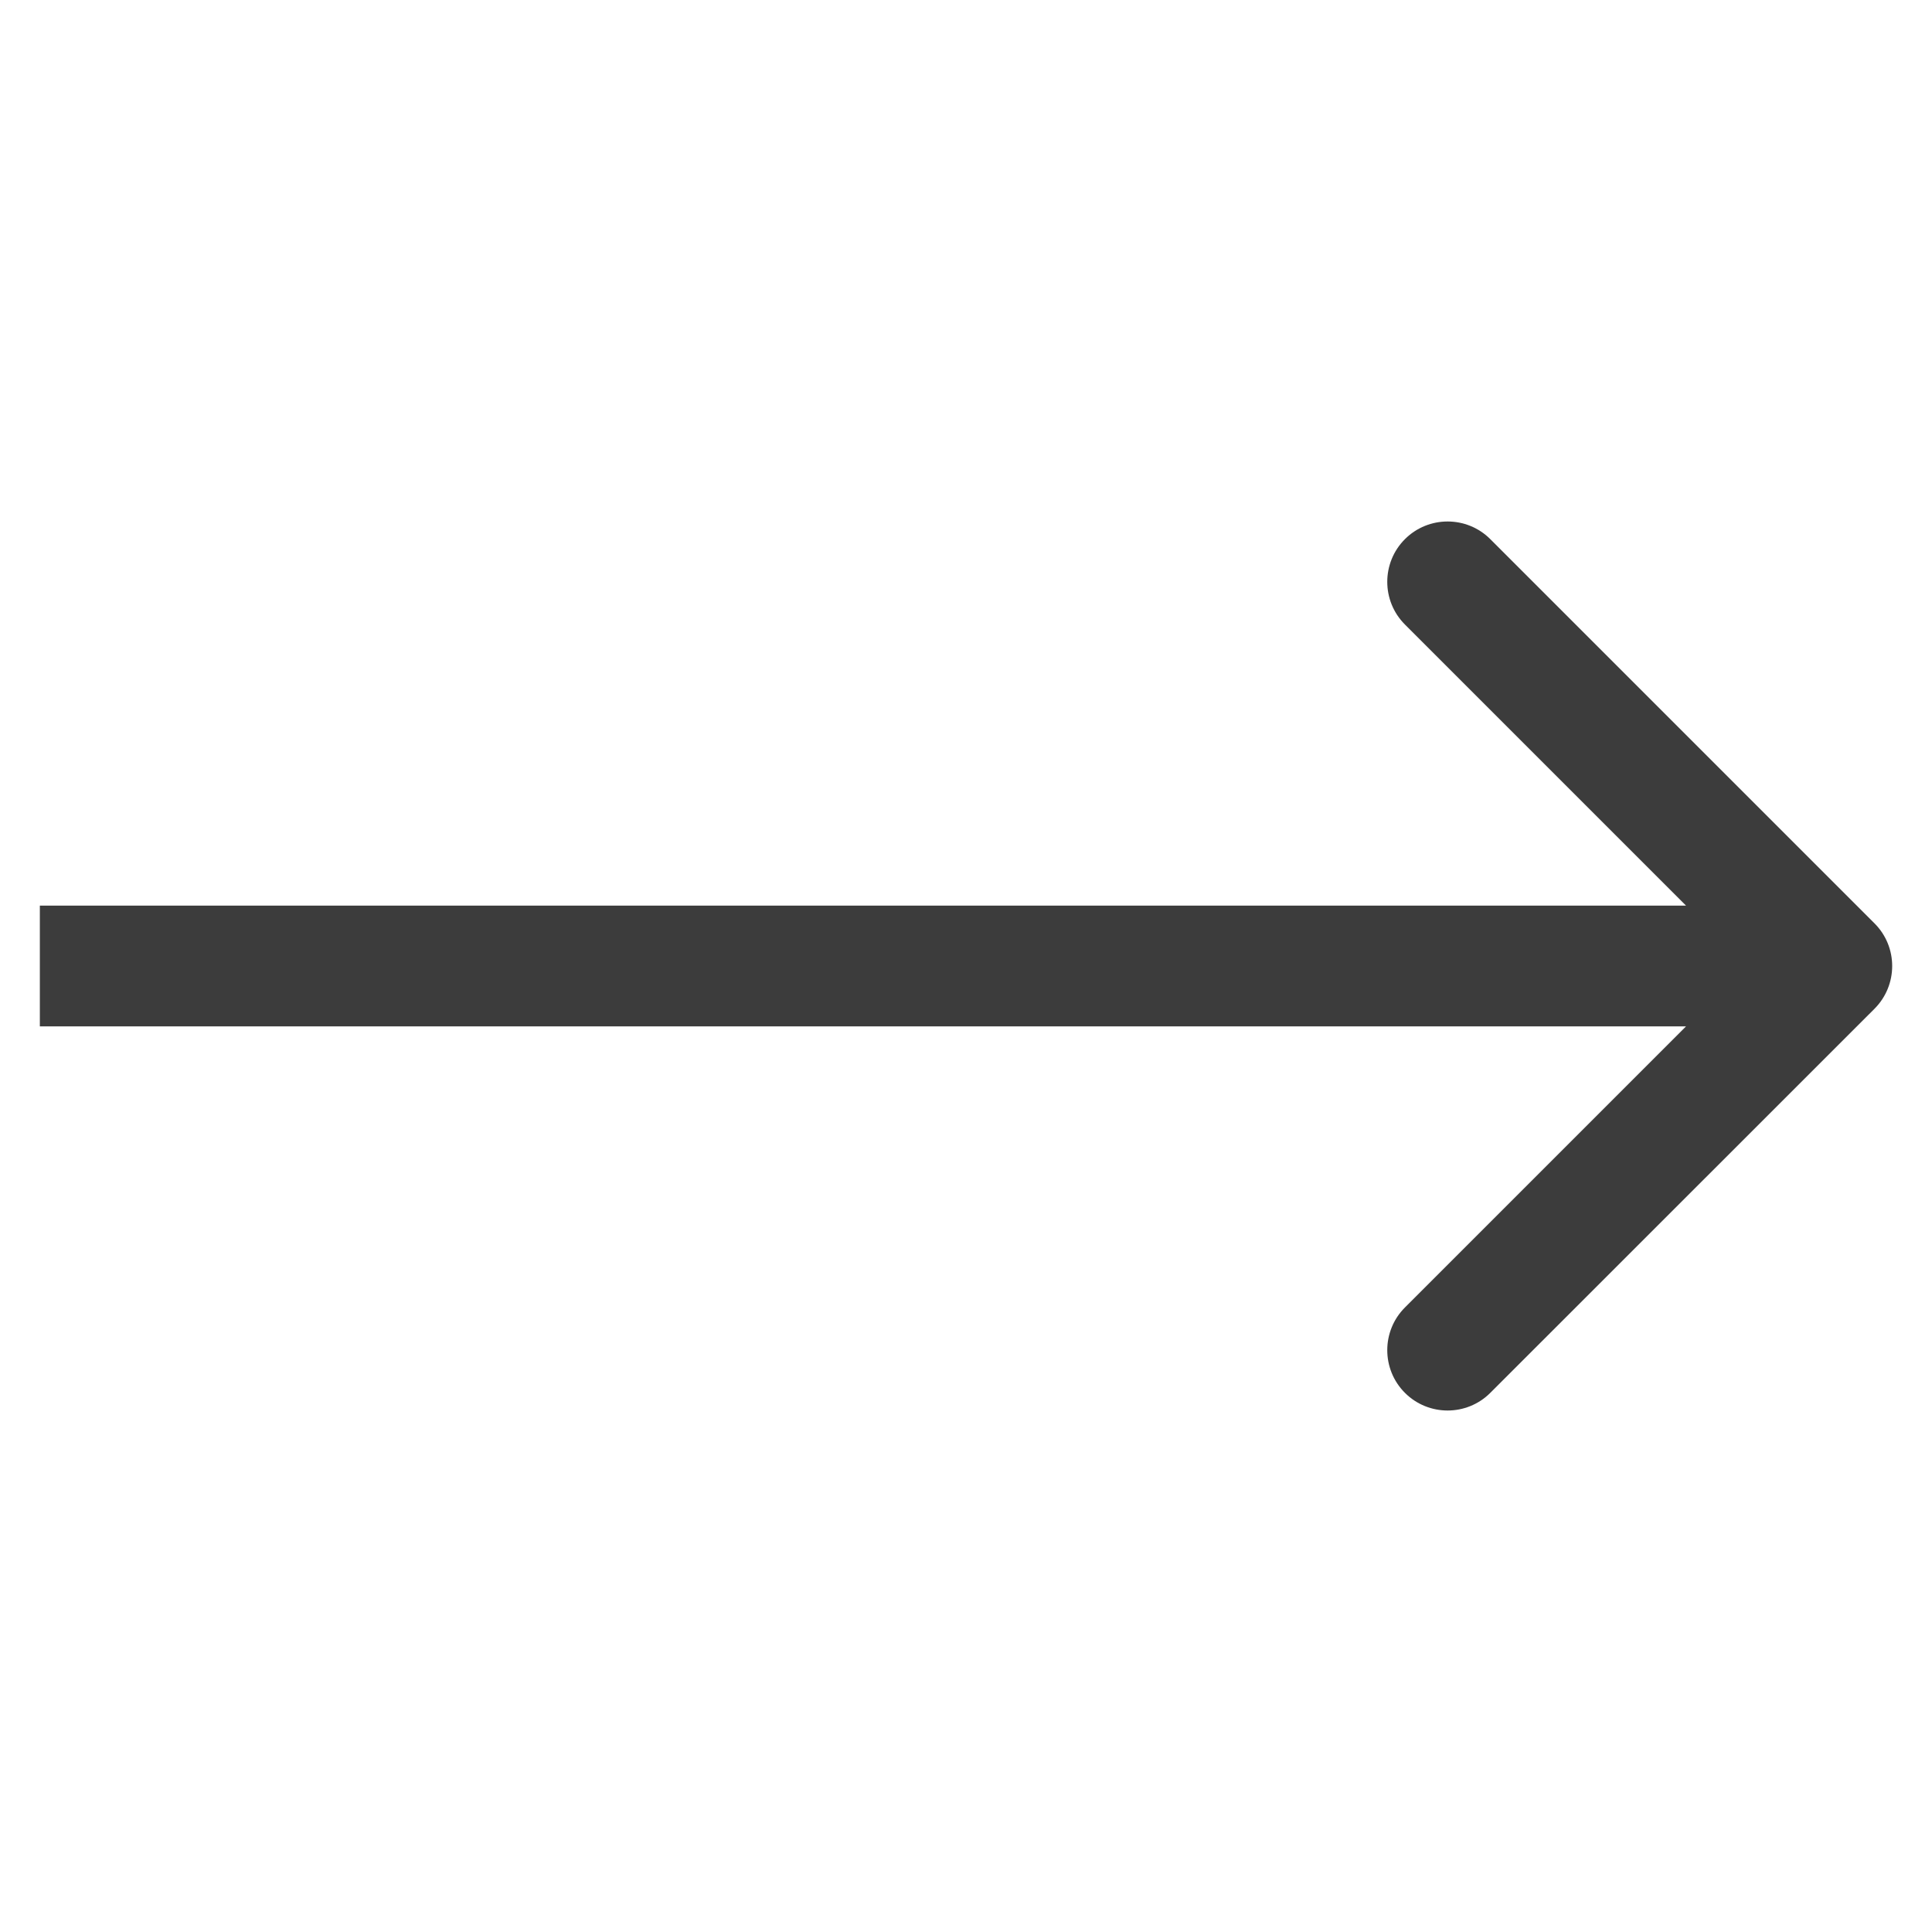<svg width="16" height="16" viewBox="0 0 16 16" fill="none" xmlns="http://www.w3.org/2000/svg">
<path d="M11.635 4.465C11.83 4.27 12.147 4.27 12.342 4.465L15.524 7.647C15.719 7.842 15.719 8.158 15.524 8.354L12.342 11.535C12.147 11.73 11.83 11.73 11.635 11.535C11.44 11.34 11.44 11.023 11.635 10.828L13.963 8.5H0.33V7.5H13.963L11.635 5.172C11.44 4.977 11.44 4.66 11.635 4.465Z" fill="#3C3C3C"/>
</svg>
